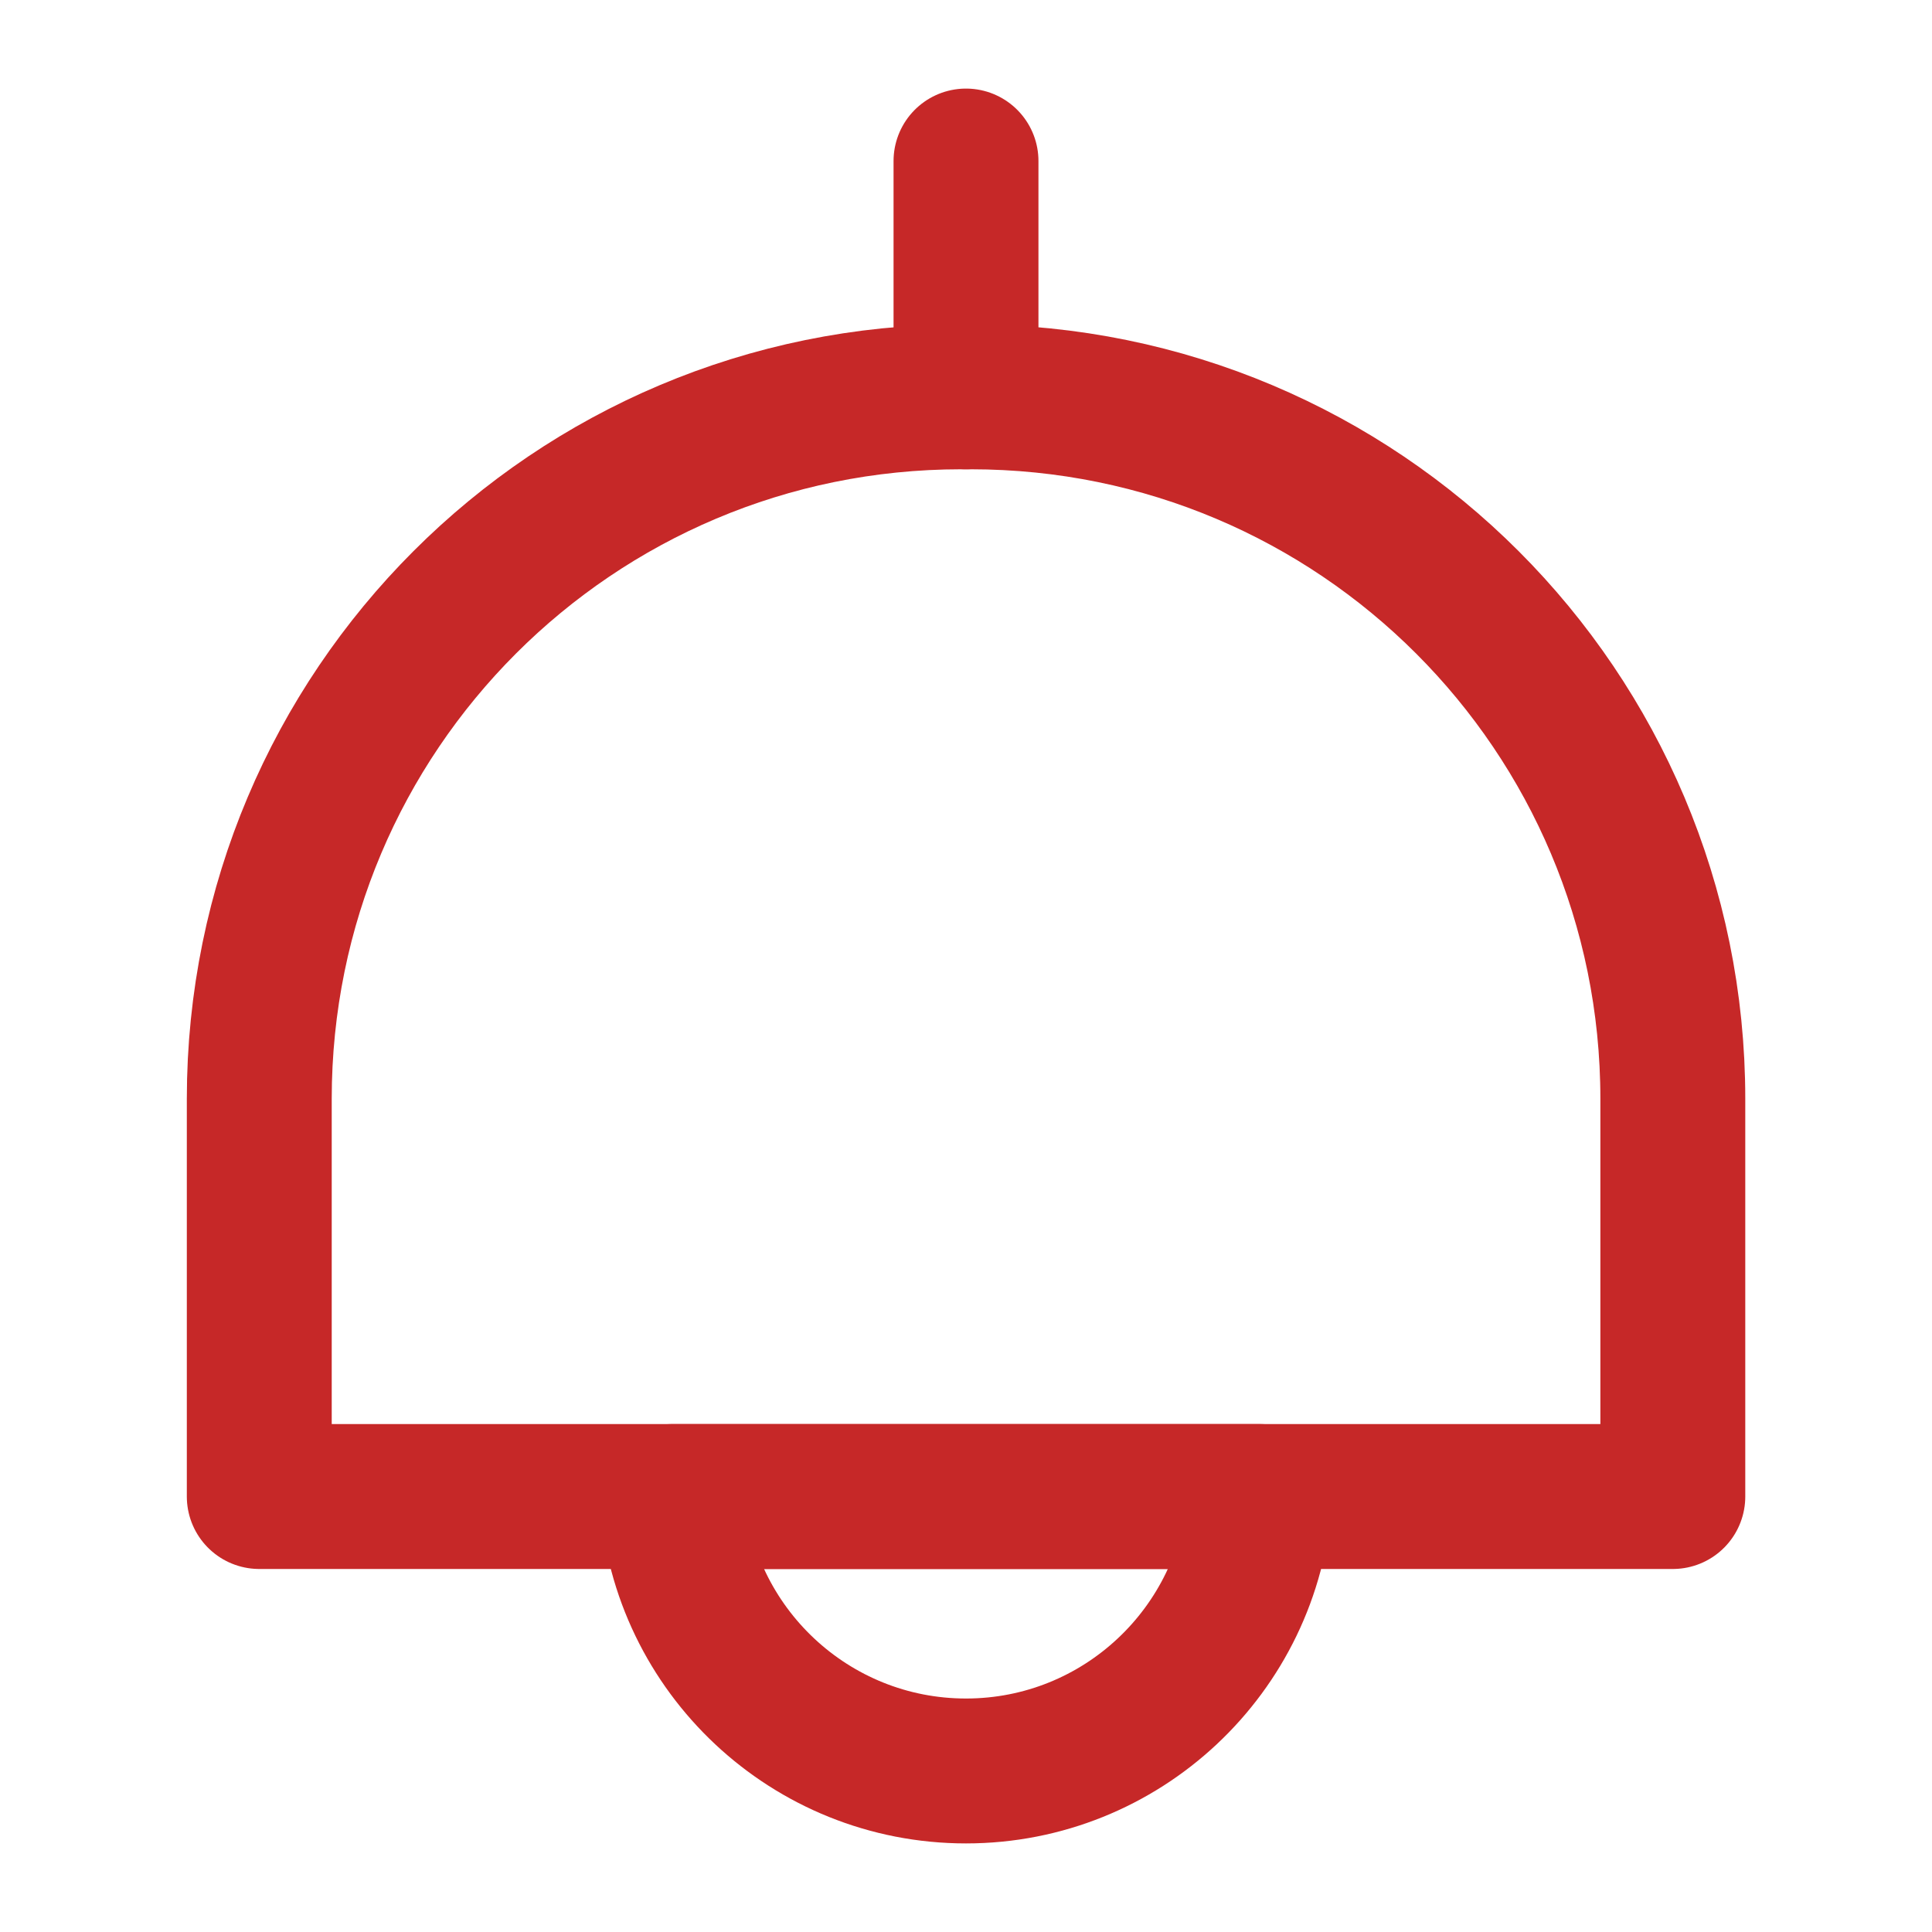 <svg width="20" height="20" viewBox="0 0 20 20" fill="none" xmlns="http://www.w3.org/2000/svg">
<path d="M17.317 11.375V15.492H2.684V11.375C2.684 7.358 5.934 4.108 9.95 4.108H10.05C14.067 4.108 17.317 7.358 17.317 11.375Z" stroke="#C62828" stroke-width="1.5" stroke-linecap="round" stroke-linejoin="round"/>
<path d="M10 1.667V4.108" stroke="#C62828" stroke-width="1.5" stroke-linecap="round" stroke-linejoin="round"/>
<path d="M13.041 15.492C12.933 17.083 11.608 18.333 10 18.333C8.391 18.333 7.066 17.083 6.958 15.492H13.041Z" stroke="#C62828" stroke-width="1.5" stroke-linecap="round" stroke-linejoin="round"/>
</svg>
